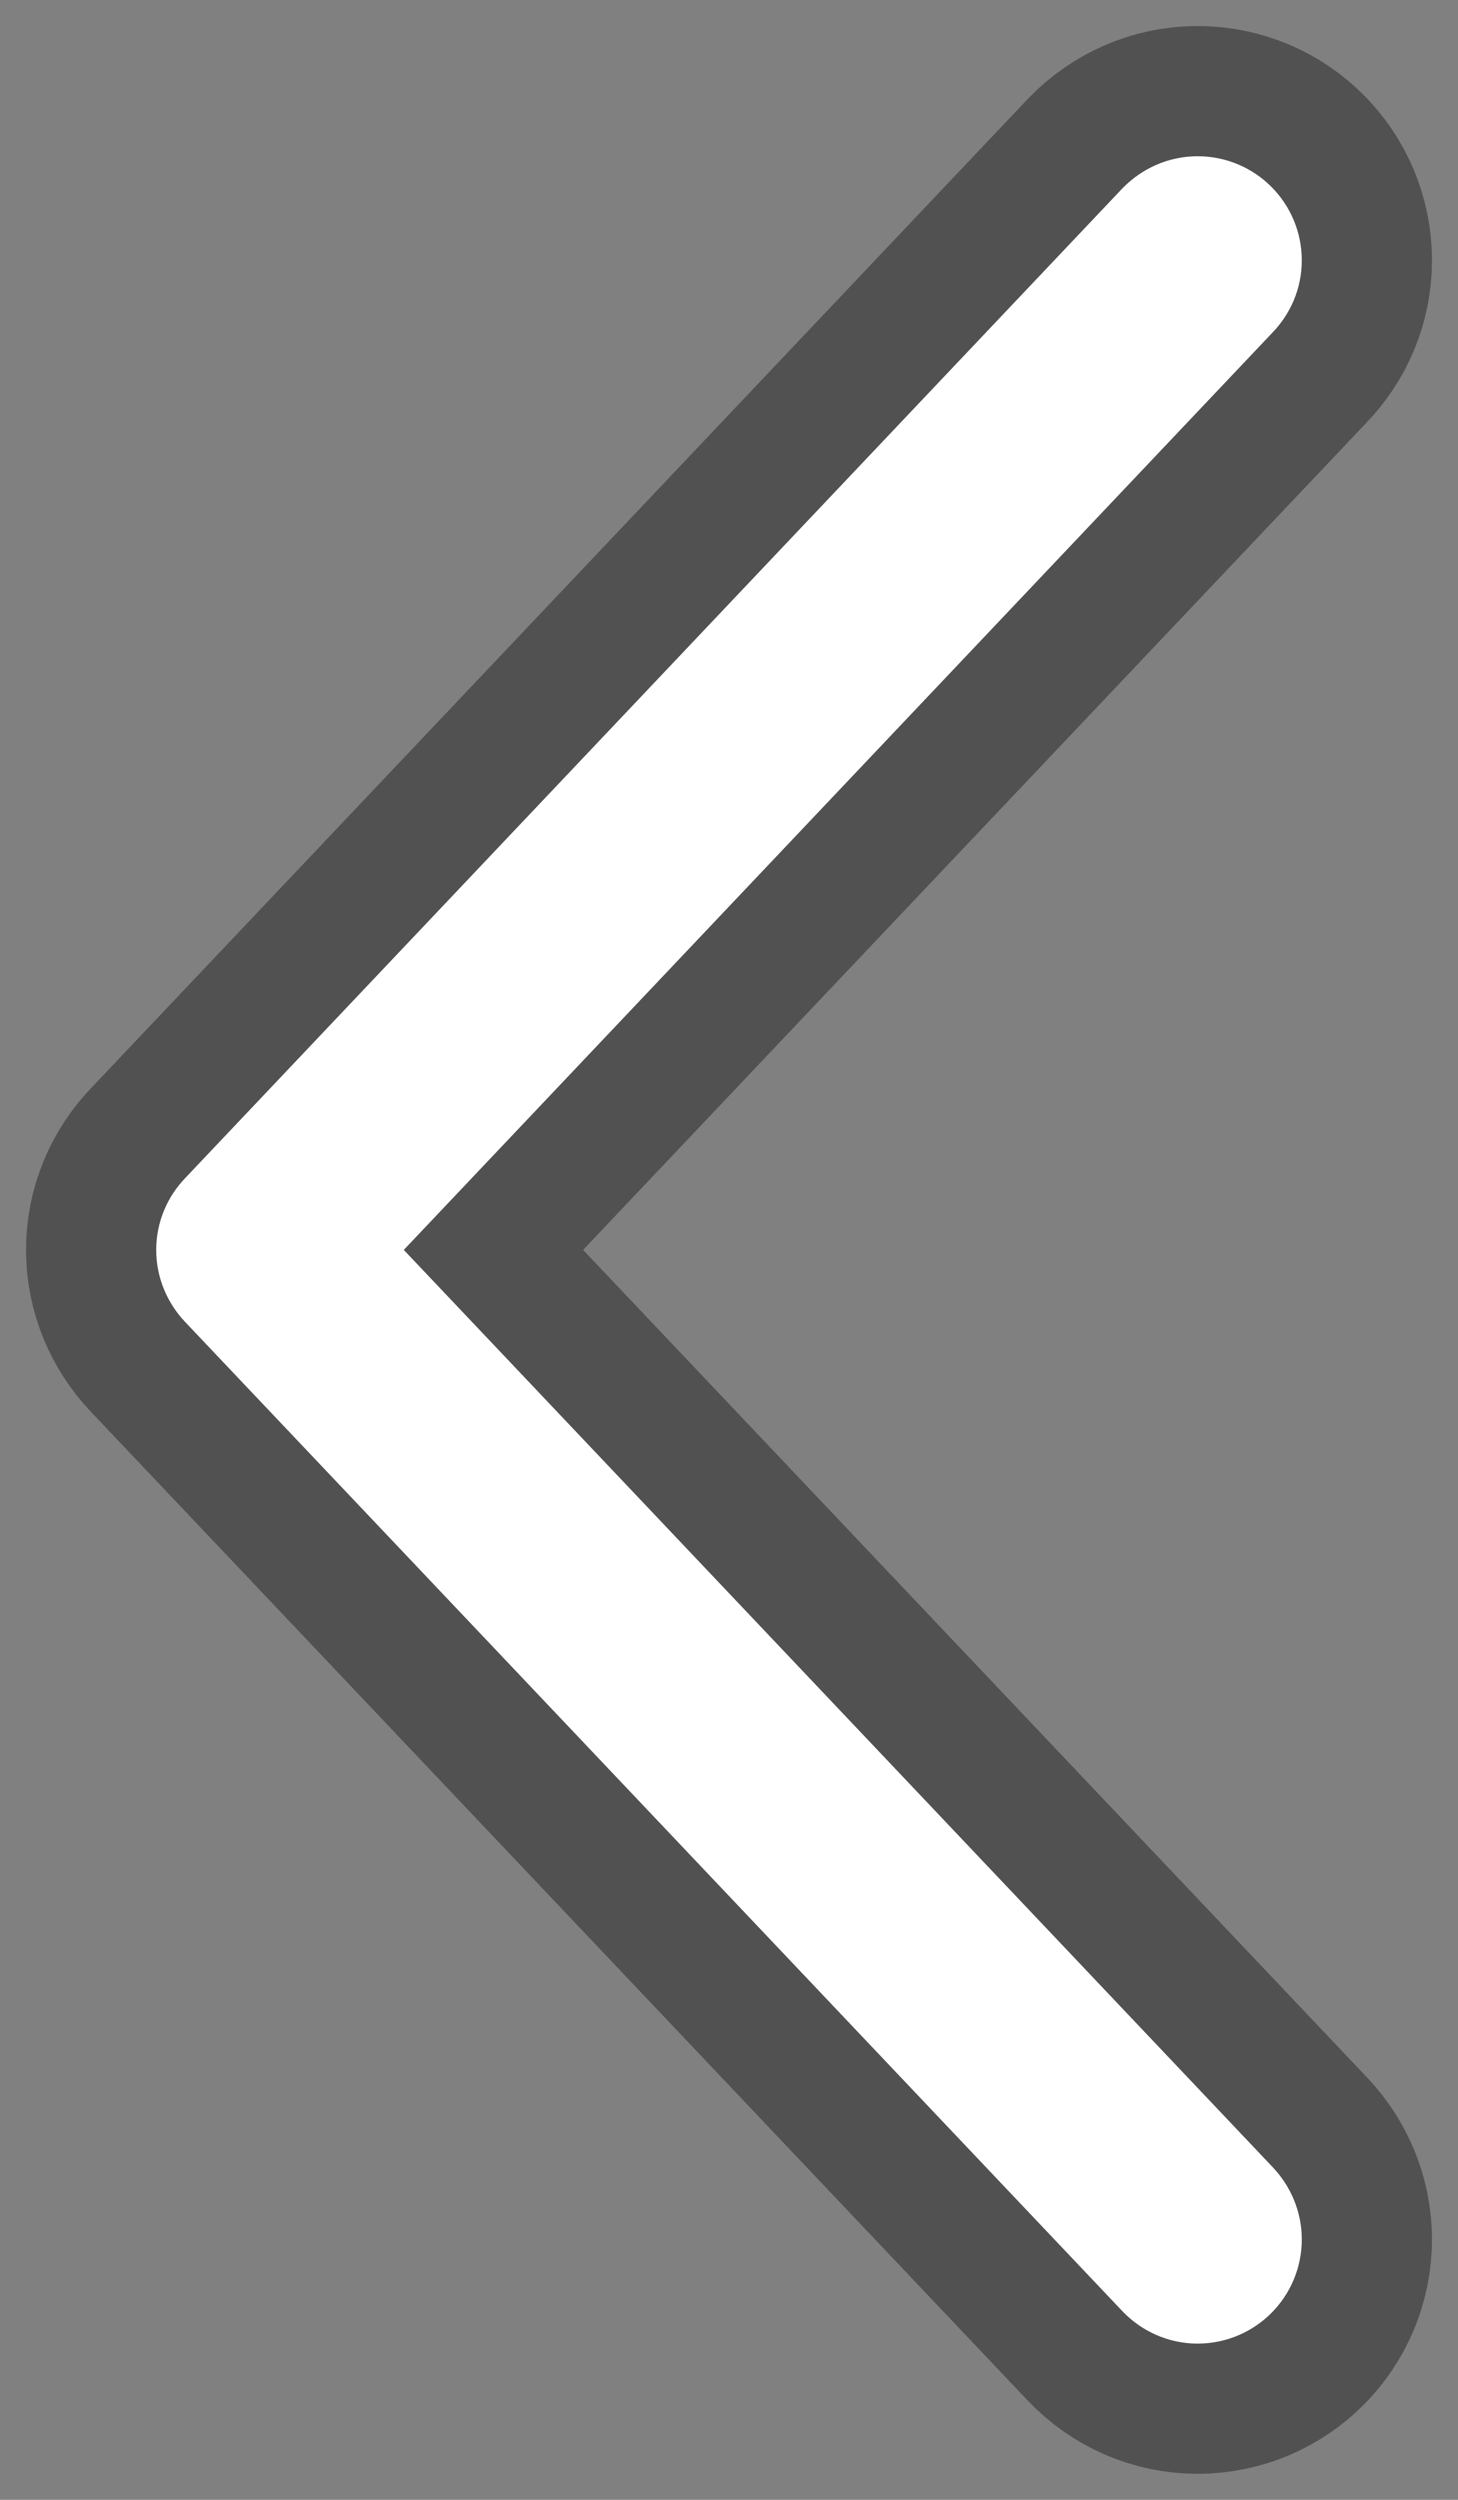 <svg height="48" viewBox="0 0 28 48" width="28" xmlns="http://www.w3.org/2000/svg"><rect x="0" y="0" width="28" height="48" fill="#808080" stroke="none"/><g fill="#fff" fill-rule="evenodd" transform="matrix(-1 0 0 1 24 4)"><path d="m19.718 19.309-17.997-19.002c-.185-.187-.438-.307-.721-.307-.553 0-1 .447-1 1 0 .27.109.512.282.691l17.341 18.309-17.344 18.306c-.17.182-.279.424-.279.694 0 .552.447 1 1 1 .283 0 .536-.12.718-.309l18.003-18.998c.17-.181.279-.423.279-.693s-.109-.512-.282-.691z" opacity=".5" stroke="#222" stroke-width="7"/><path d="m19.718 19.309-17.997-19.002c-.185-.187-.438-.307-.721-.307-.553 0-1 .447-1 1 0 .27.109.512.282.691l17.341 18.309-17.344 18.306c-.17.182-.279.424-.279.694 0 .552.447 1 1 1 .283 0 .536-.12.718-.309l18.003-18.998c.17-.181.279-.423.279-.693s-.109-.512-.282-.691z" stroke="#fff" stroke-width="2"/></g></svg>